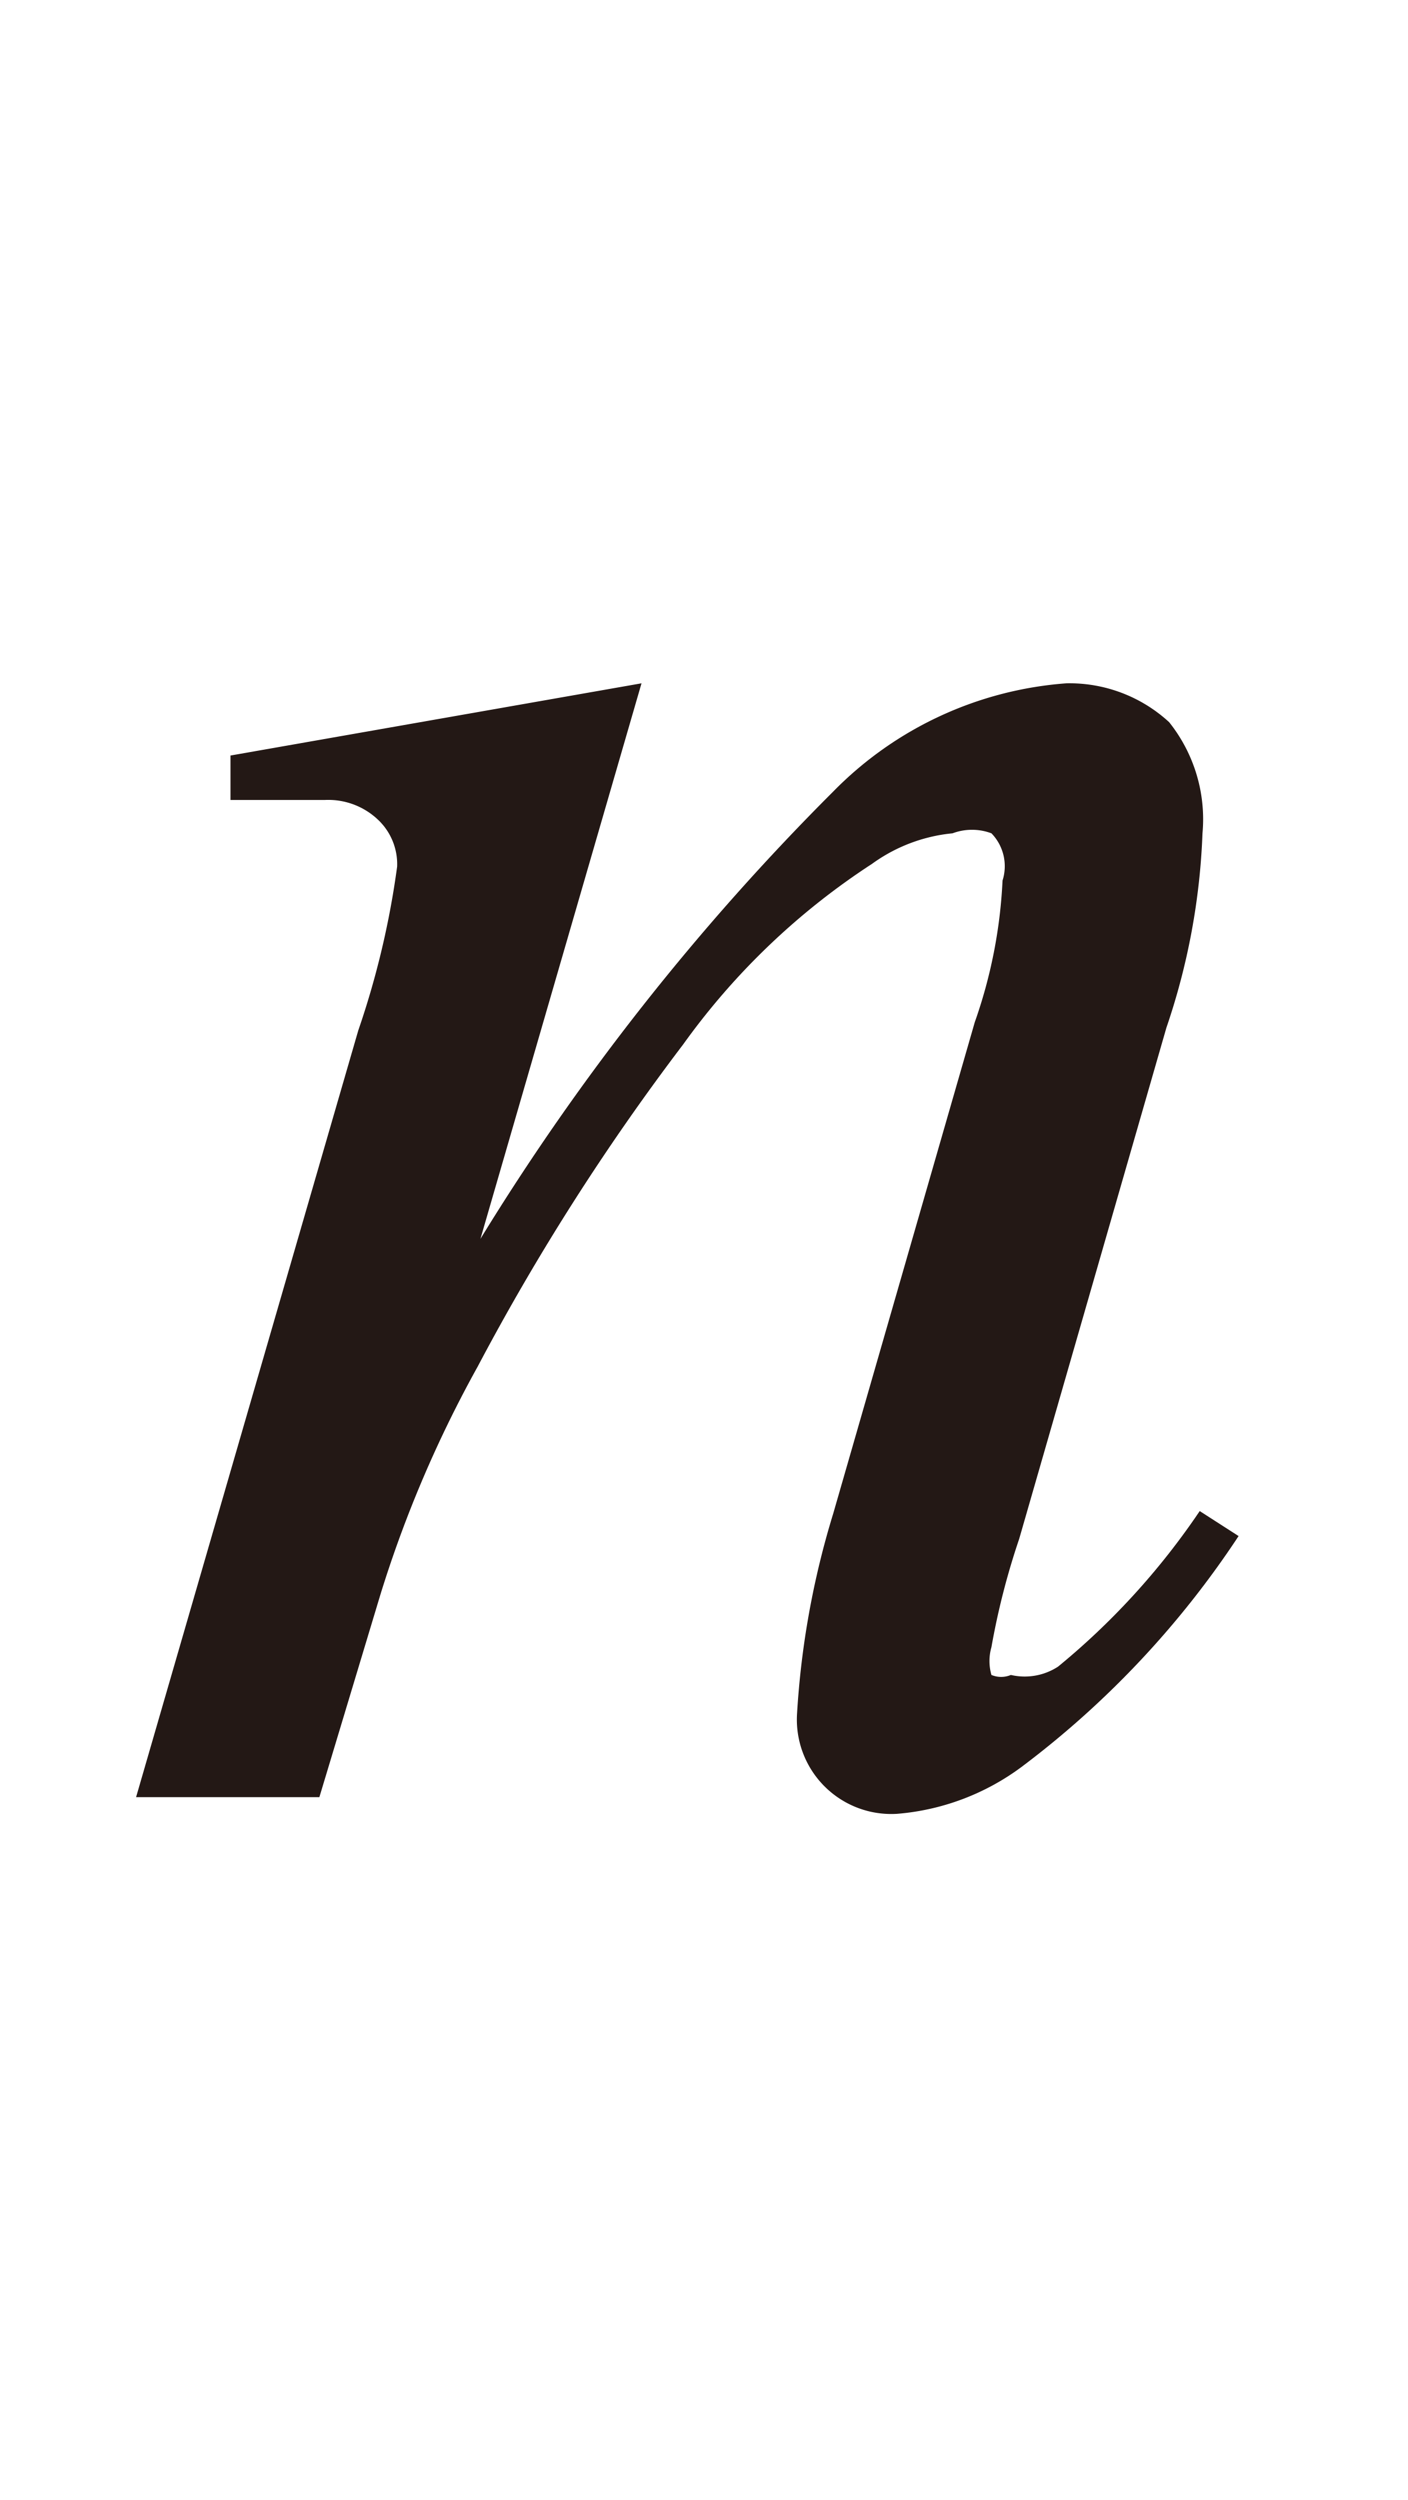 <svg id="レイヤー_1" data-name="レイヤー 1" xmlns="http://www.w3.org/2000/svg" viewBox="0 0 5.07 9"><defs><style>.cls-1{fill:#231815;}</style></defs><path class="cls-1" d="M2.31,2.46l-.58,2A8.69,8.69,0,0,1,3,2.85a1.31,1.31,0,0,1,.84-.39.53.53,0,0,1,.37.14A.56.56,0,0,1,4.33,3a2.44,2.44,0,0,1-.13.7L3.67,5.54a2.65,2.65,0,0,0-.1.39.18.18,0,0,0,0,.1.09.09,0,0,0,.07,0A.22.22,0,0,0,3.81,6a2.61,2.61,0,0,0,.51-.56l.14.09a3.33,3.33,0,0,1-.78.83.87.87,0,0,1-.45.17.34.34,0,0,1-.36-.36A3.07,3.07,0,0,1,3,5.45l.51-1.77a1.78,1.78,0,0,0,.1-.51A.17.17,0,0,0,3.57,3,.2.2,0,0,0,3.43,3a.59.59,0,0,0-.29.11,2.54,2.54,0,0,0-.68.65,8.42,8.42,0,0,0-.74,1.16,4.31,4.31,0,0,0-.35.82l-.22.73H.49l.8-2.76a3.08,3.08,0,0,0,.14-.59.22.22,0,0,0-.07-.17.26.26,0,0,0-.19-.07H1l-.17,0,0-.16Z"/></svg>